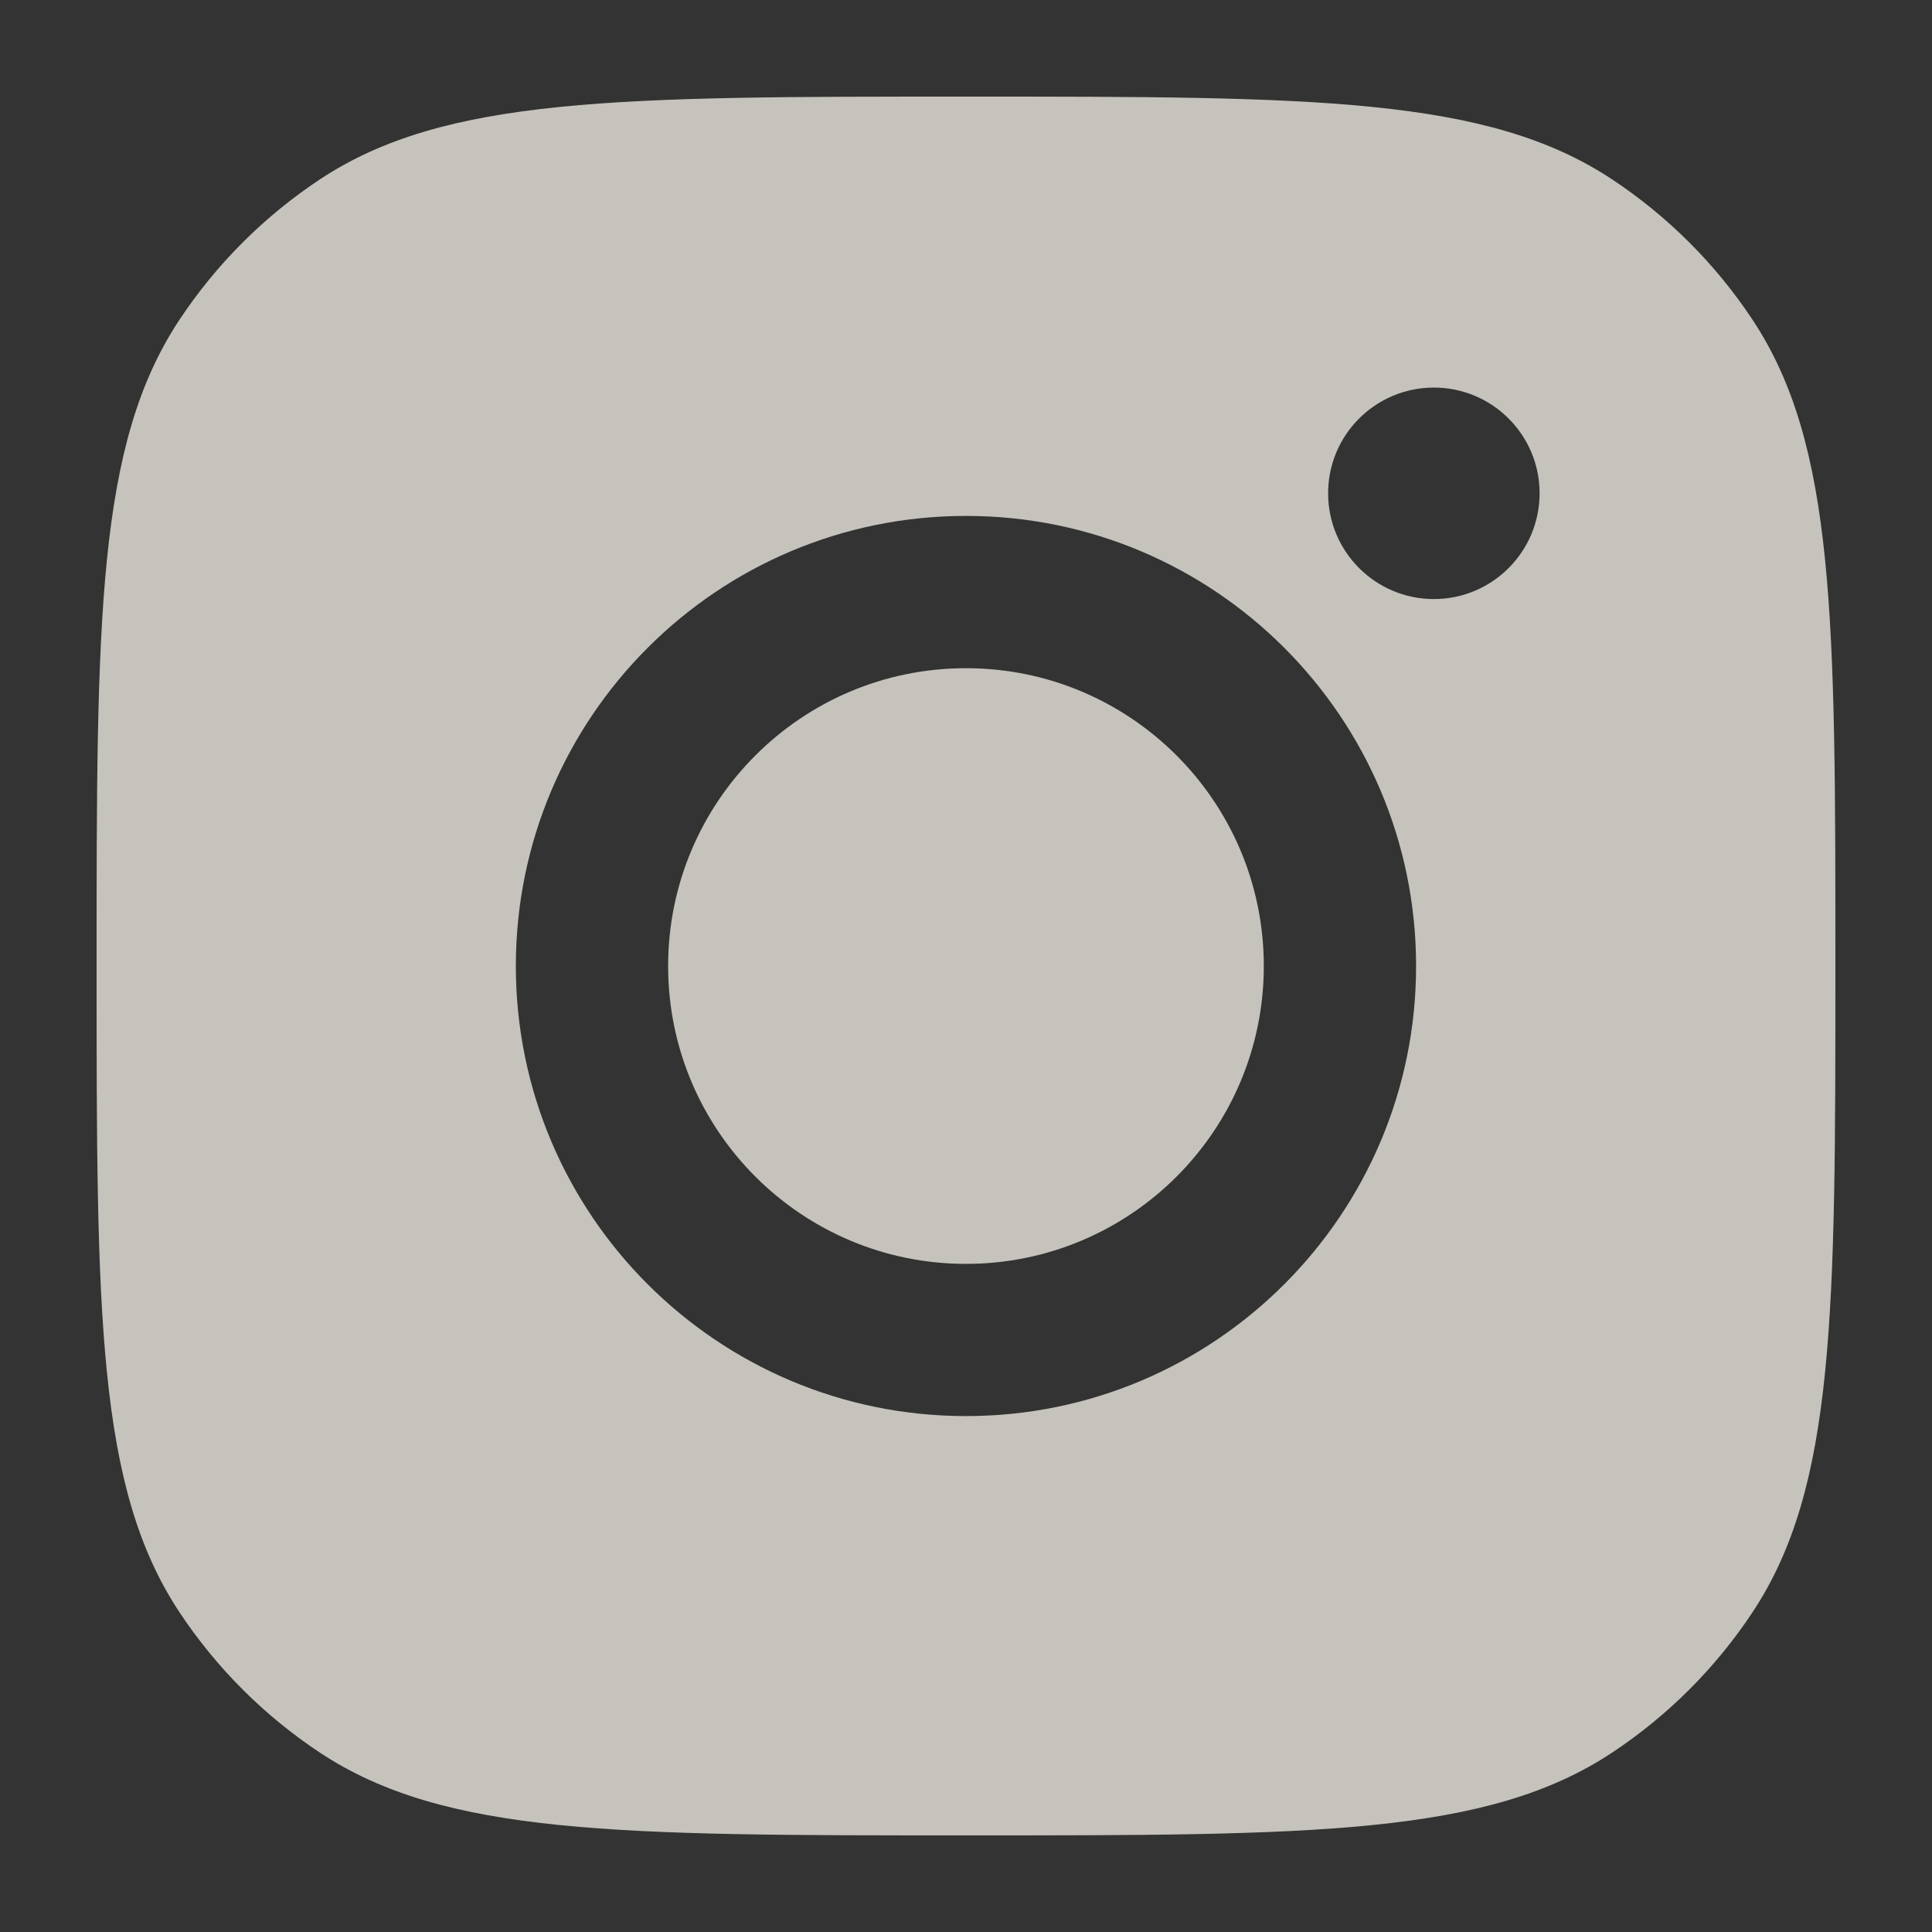 <svg width="28" height="28" viewBox="0 0 28 28" fill="none" xmlns="http://www.w3.org/2000/svg">
<rect x="0" y="0" width="28" height="28" fill="#333333" stroke="none"/>
<path d="M14 1.4C19.033 1.4 21.55 1.4 23.363 2.599C24.172 3.135 24.866 3.828 25.401 4.637C26.6 6.45 26.6 8.967 26.6 13.999C26.6 19.033 26.6 21.55 25.401 23.363C24.866 24.172 24.172 24.865 23.363 25.401C21.55 26.6 19.033 26.6 14 26.6C8.967 26.6 6.45 26.6 4.637 25.401C3.828 24.865 3.135 24.172 2.599 23.363C1.4 21.55 1.4 19.033 1.4 13.999C1.4 8.967 1.4 6.45 2.599 4.637C3.135 3.828 3.828 3.135 4.637 2.599C6.45 1.4 8.967 1.4 14 1.4ZM14 7.477C10.397 7.477 7.476 10.398 7.476 14.001C7.476 17.603 10.397 20.523 14 20.523C17.602 20.523 20.523 17.603 20.523 14.001C20.523 10.398 17.602 7.477 14 7.477ZM14 9.684C16.383 9.684 18.316 11.617 18.316 14.001C18.316 16.384 16.383 18.317 14 18.317C11.616 18.317 9.683 16.384 9.683 14.001C9.683 11.617 11.616 9.684 14 9.684ZM20.781 5.617C19.934 5.617 19.248 6.303 19.248 7.149C19.248 7.995 19.934 8.682 20.781 8.682C21.627 8.682 22.313 7.995 22.313 7.149C22.313 6.303 21.627 5.617 20.781 5.617Z" fill="#F4F1E9" fill-opacity="0.76"/>
</svg>

